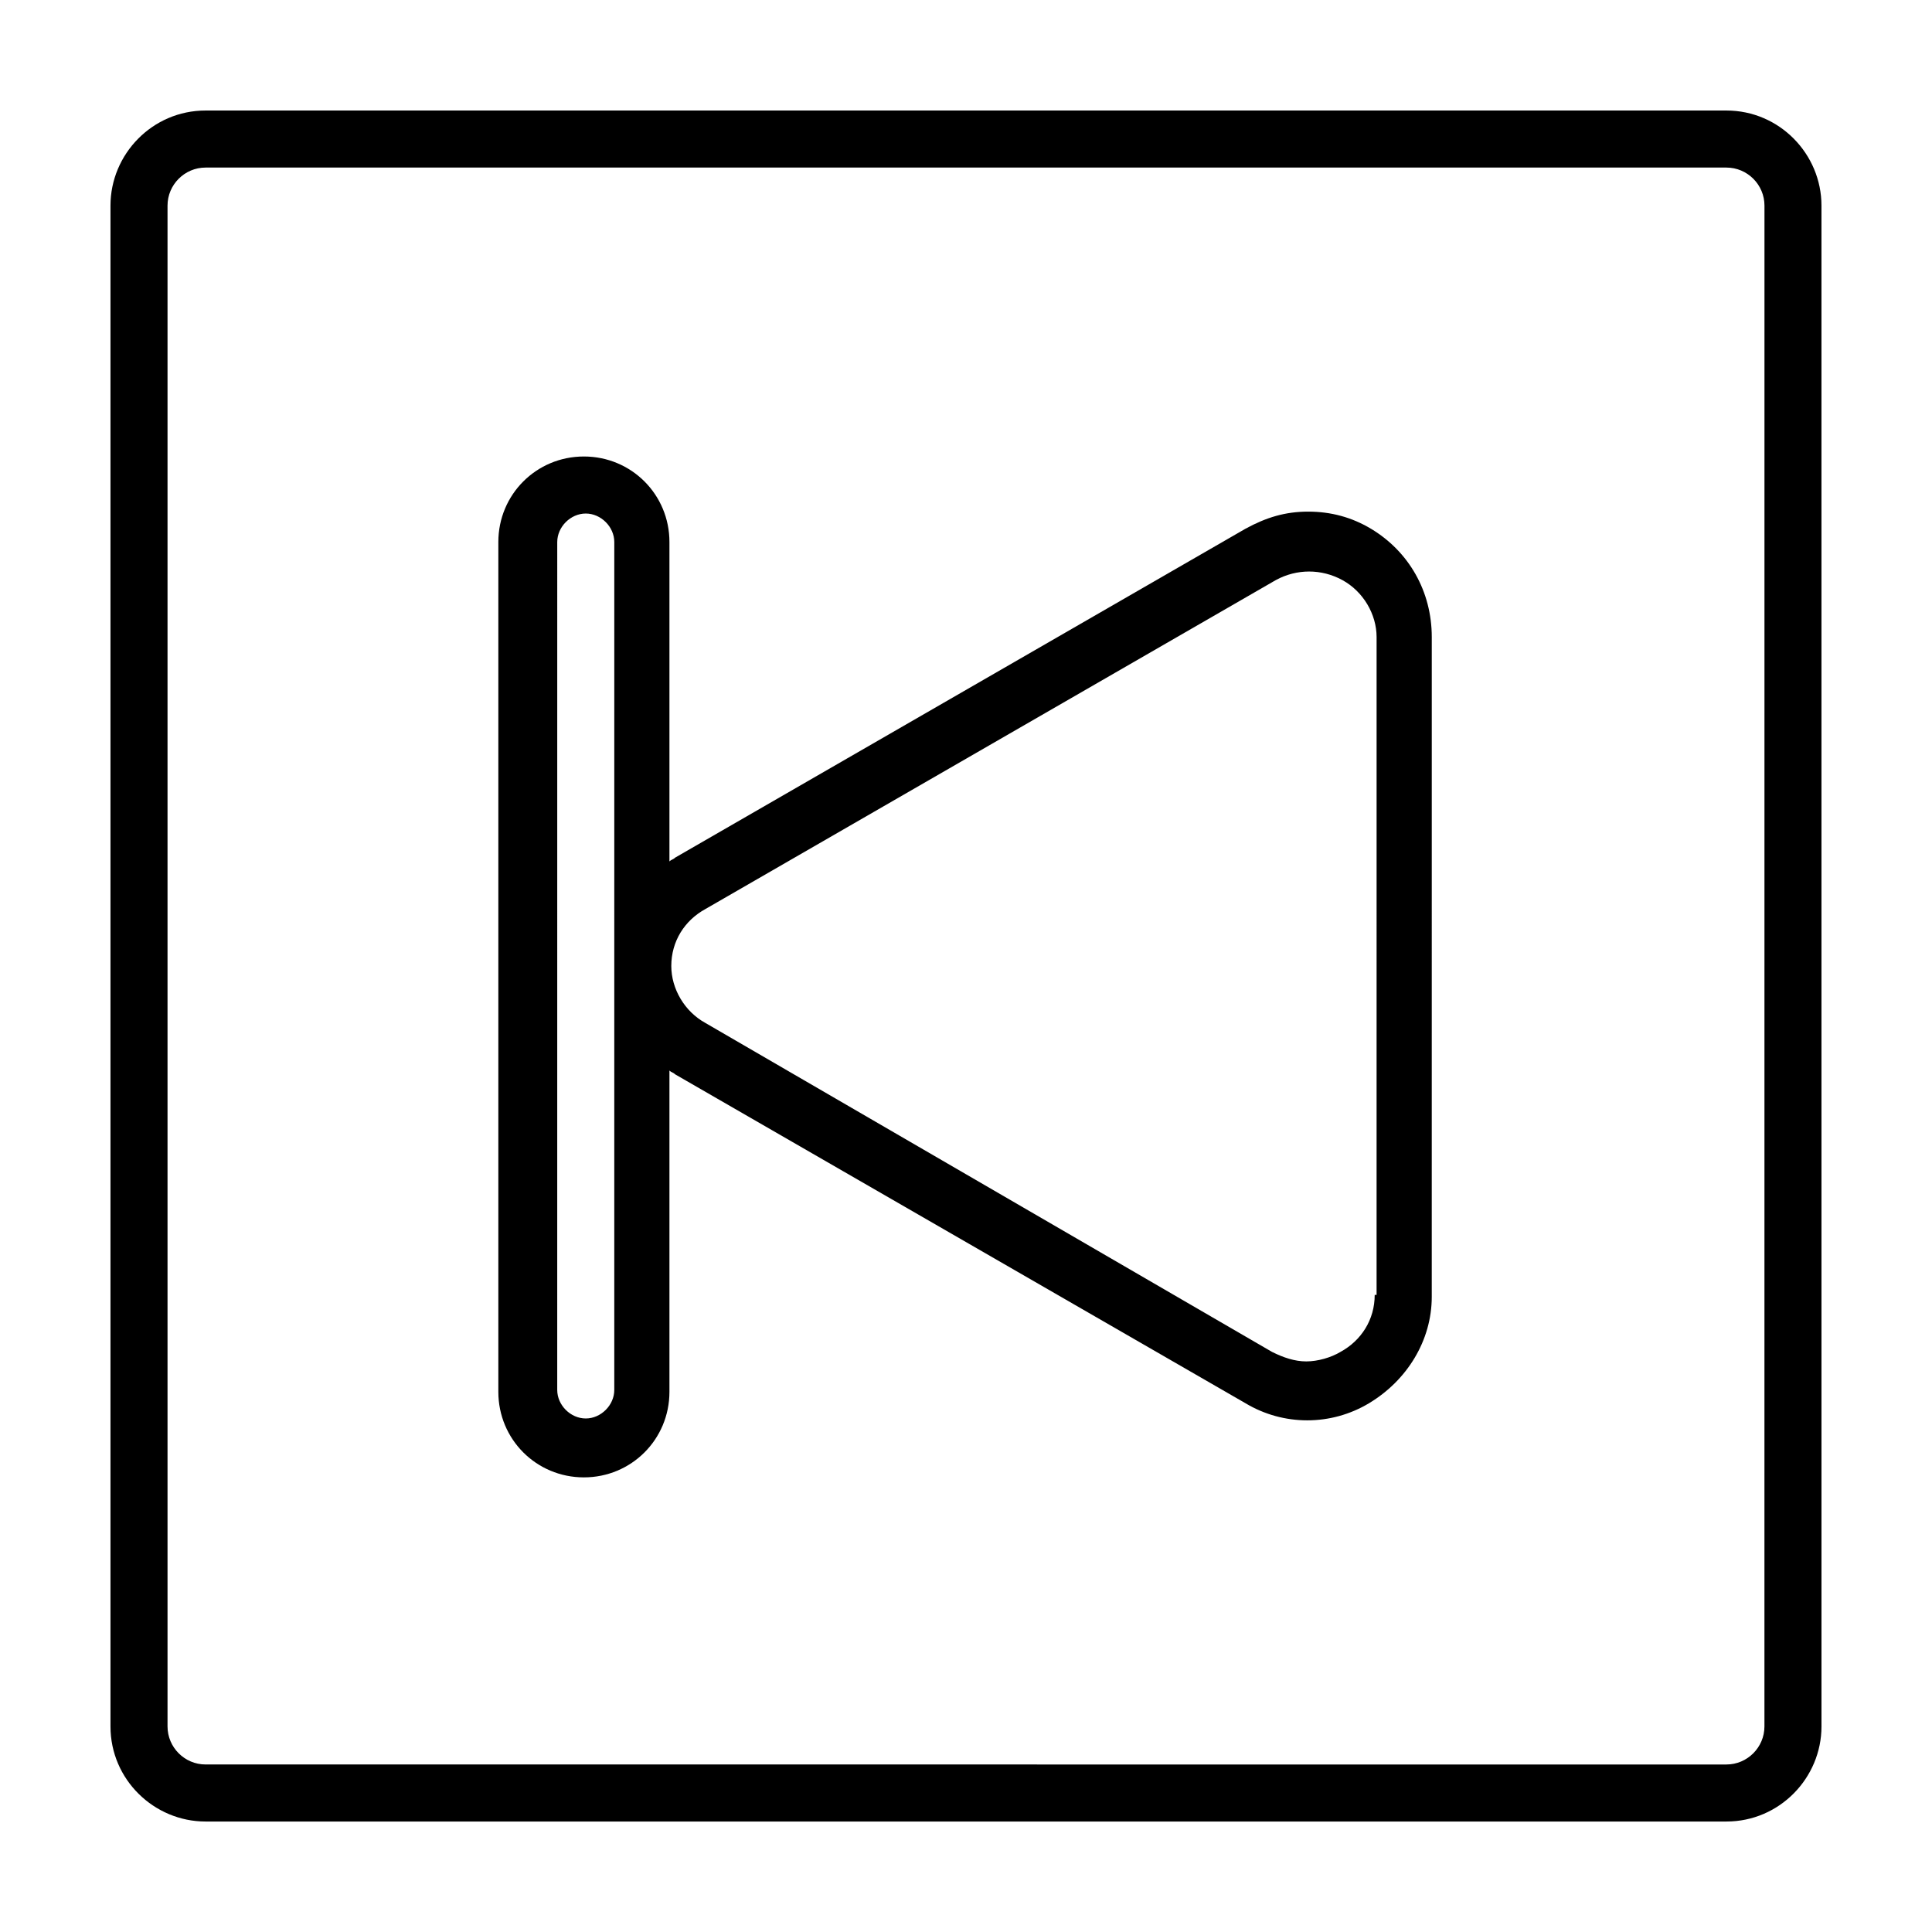 <?xml version="1.0" encoding="UTF-8"?>
<!-- Uploaded to: SVG Find, www.svgrepo.com, Generator: SVG Find Mixer Tools -->
<svg fill="#000000" width="800px" height="800px" version="1.1" viewBox="144 144 512 512" xmlns="http://www.w3.org/2000/svg">
 <g>
  <path d="m507.31 284.12c-5.039-3.023-10.578-4.535-16.625-4.535s-11.082 1.512-16.625 4.535l-151.14 87.16c-0.504 0.504-1.008 0.504-1.512 1.008v-84.641c0-12.594-10.078-22.672-22.672-22.672s-22.672 10.078-22.672 22.672v225.2c0 12.594 10.078 22.672 22.672 22.672s22.672-10.078 22.672-22.672v-85.145c0.504 0.504 1.008 0.504 1.512 1.008l151.14 87.16c10.078 6.047 22.672 6.047 32.746 0 10.078-6.047 16.625-16.625 16.625-28.215l0.004-174.82c0-12.094-6.047-22.672-16.125-28.719zm-200.52 115.88v112.35c0 4.031-3.527 7.559-7.559 7.559s-7.559-3.527-7.559-7.559l0.004-224.7c0-4.031 3.527-7.559 7.559-7.559s7.559 3.527 7.559 7.559zm201.52 87.156c0 6.551-3.527 12.09-9.07 15.113-2.519 1.512-6.047 2.519-9.07 2.519-3.023 0-6.047-1.008-9.07-2.519l-150.13-87.156c-5.543-3.023-9.07-9.07-9.07-15.113 0-6.551 3.527-12.09 9.07-15.113l151.14-87.16c5.543-3.023 12.09-3.023 17.633 0 5.543 3.023 9.07 9.07 9.07 15.113l-0.004 174.32z"/>
  <path d="m601.52 173.29h-403.05c-14.105 0-25.191 11.586-25.191 25.191v403.05c0 14.105 11.586 25.191 25.191 25.191h403.05c14.105 0 25.191-11.586 25.191-25.191l-0.004-403.05c0-13.605-11.082-25.191-25.188-25.191zm10.074 428.24c0 5.543-4.535 10.078-10.078 10.078l-403.04-0.004c-5.543 0-10.078-4.535-10.078-10.078v-403.04c0-5.543 4.535-10.078 10.078-10.078h403.05c5.543 0 10.078 4.535 10.078 10.078z"/>
 </g>
</svg>